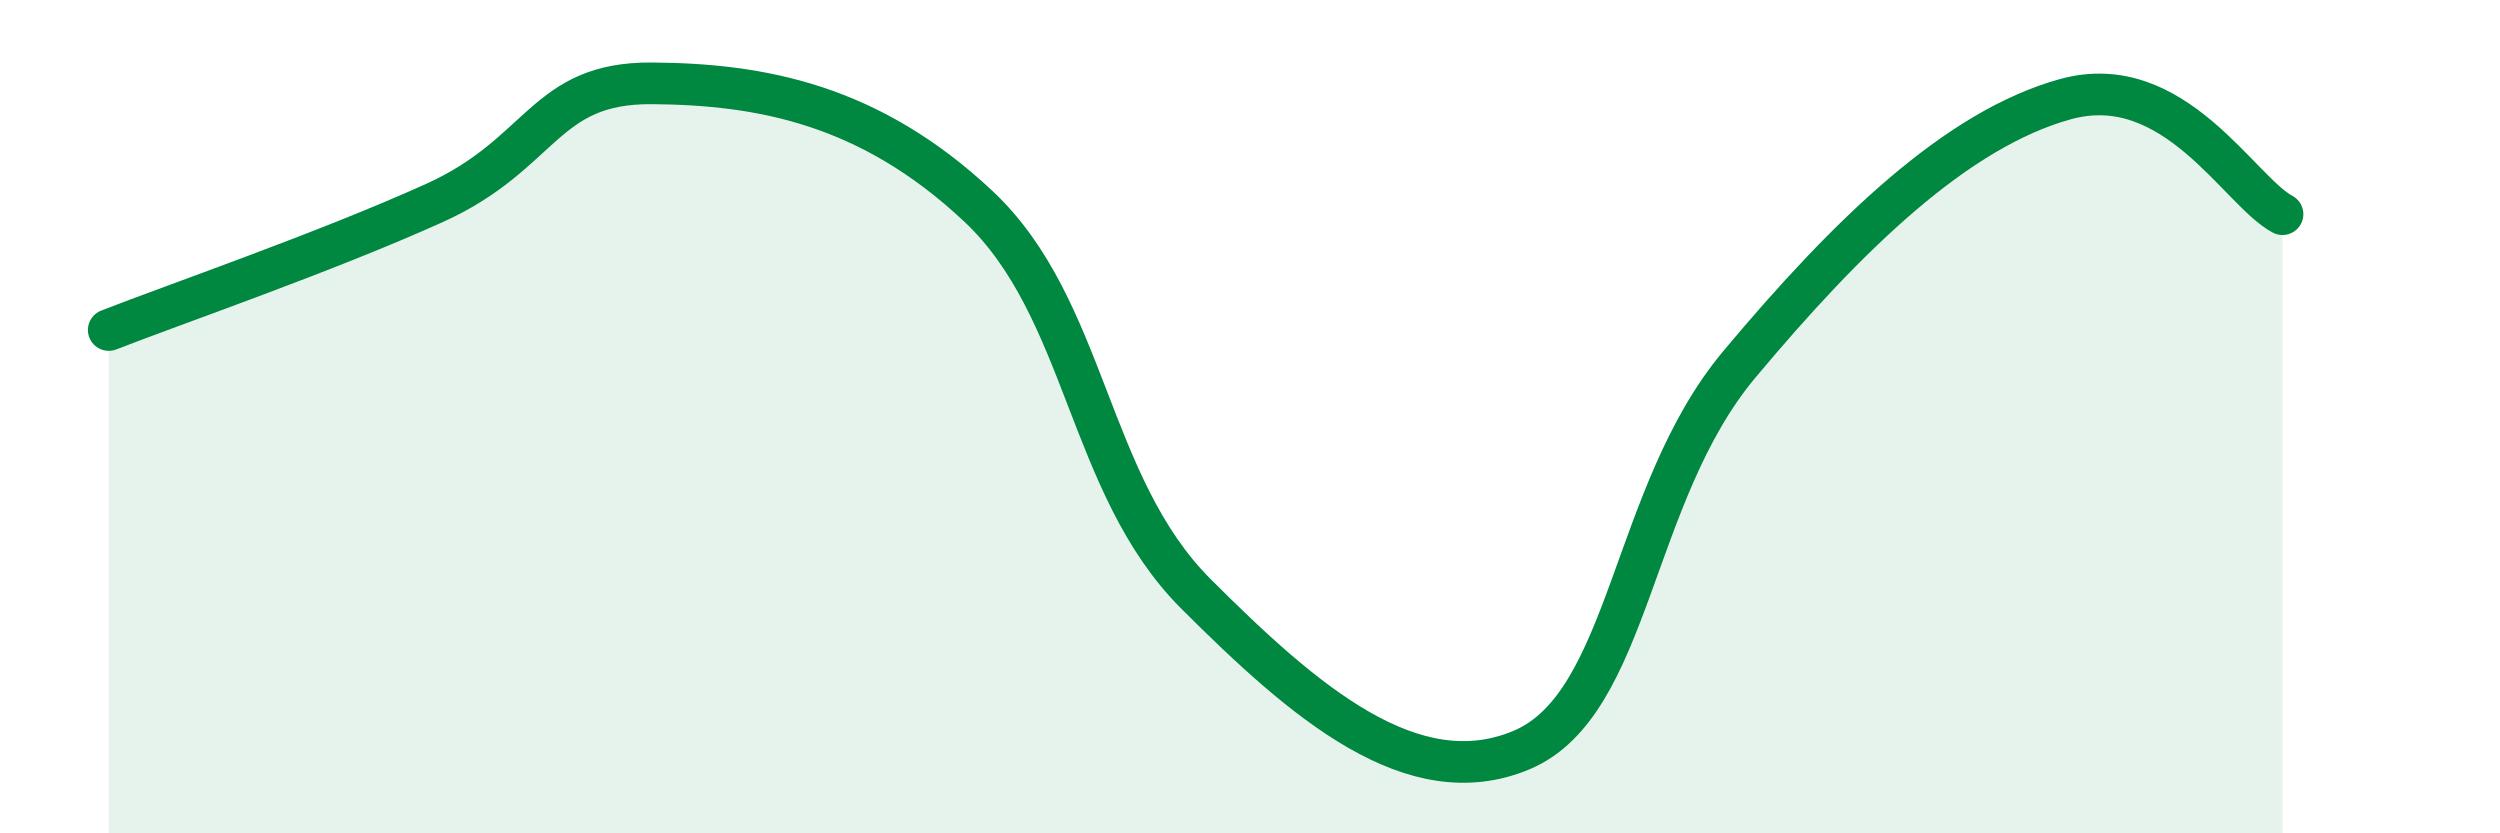 
    <svg width="60" height="20" viewBox="0 0 60 20" xmlns="http://www.w3.org/2000/svg">
      <path
        d="M 2.61,7.92 C 4.17,7.31 7.82,6.05 10.43,4.87 C 13.04,3.69 13.04,1.98 15.65,2 C 18.26,2.02 20.87,2.5 23.48,4.95 C 26.09,7.4 26.09,11.64 28.7,14.25 C 31.31,16.86 33.91,19.1 36.52,18 C 39.13,16.9 39.13,11.87 41.74,8.75 C 44.35,5.63 46.96,3.1 49.57,2.38 C 52.18,1.66 53.74,4.59 54.78,5.14L54.78 20L2.61 20Z"
        fill="#008740"
        opacity="0.1"
        stroke-linecap="round"
        stroke-linejoin="round"
      />
      <path
        d="M 2.61,7.92 C 4.17,7.31 7.82,6.05 10.43,4.87 C 13.04,3.69 13.04,1.98 15.65,2 C 18.26,2.02 20.87,2.5 23.48,4.95 C 26.09,7.4 26.09,11.64 28.7,14.25 C 31.31,16.86 33.91,19.1 36.52,18 C 39.13,16.9 39.13,11.87 41.74,8.75 C 44.35,5.63 46.96,3.1 49.57,2.38 C 52.18,1.66 53.74,4.59 54.78,5.14"
        stroke="#008740"
        stroke-width="1"
        fill="none"
        stroke-linecap="round"
        stroke-linejoin="round"
      />
    </svg>
  